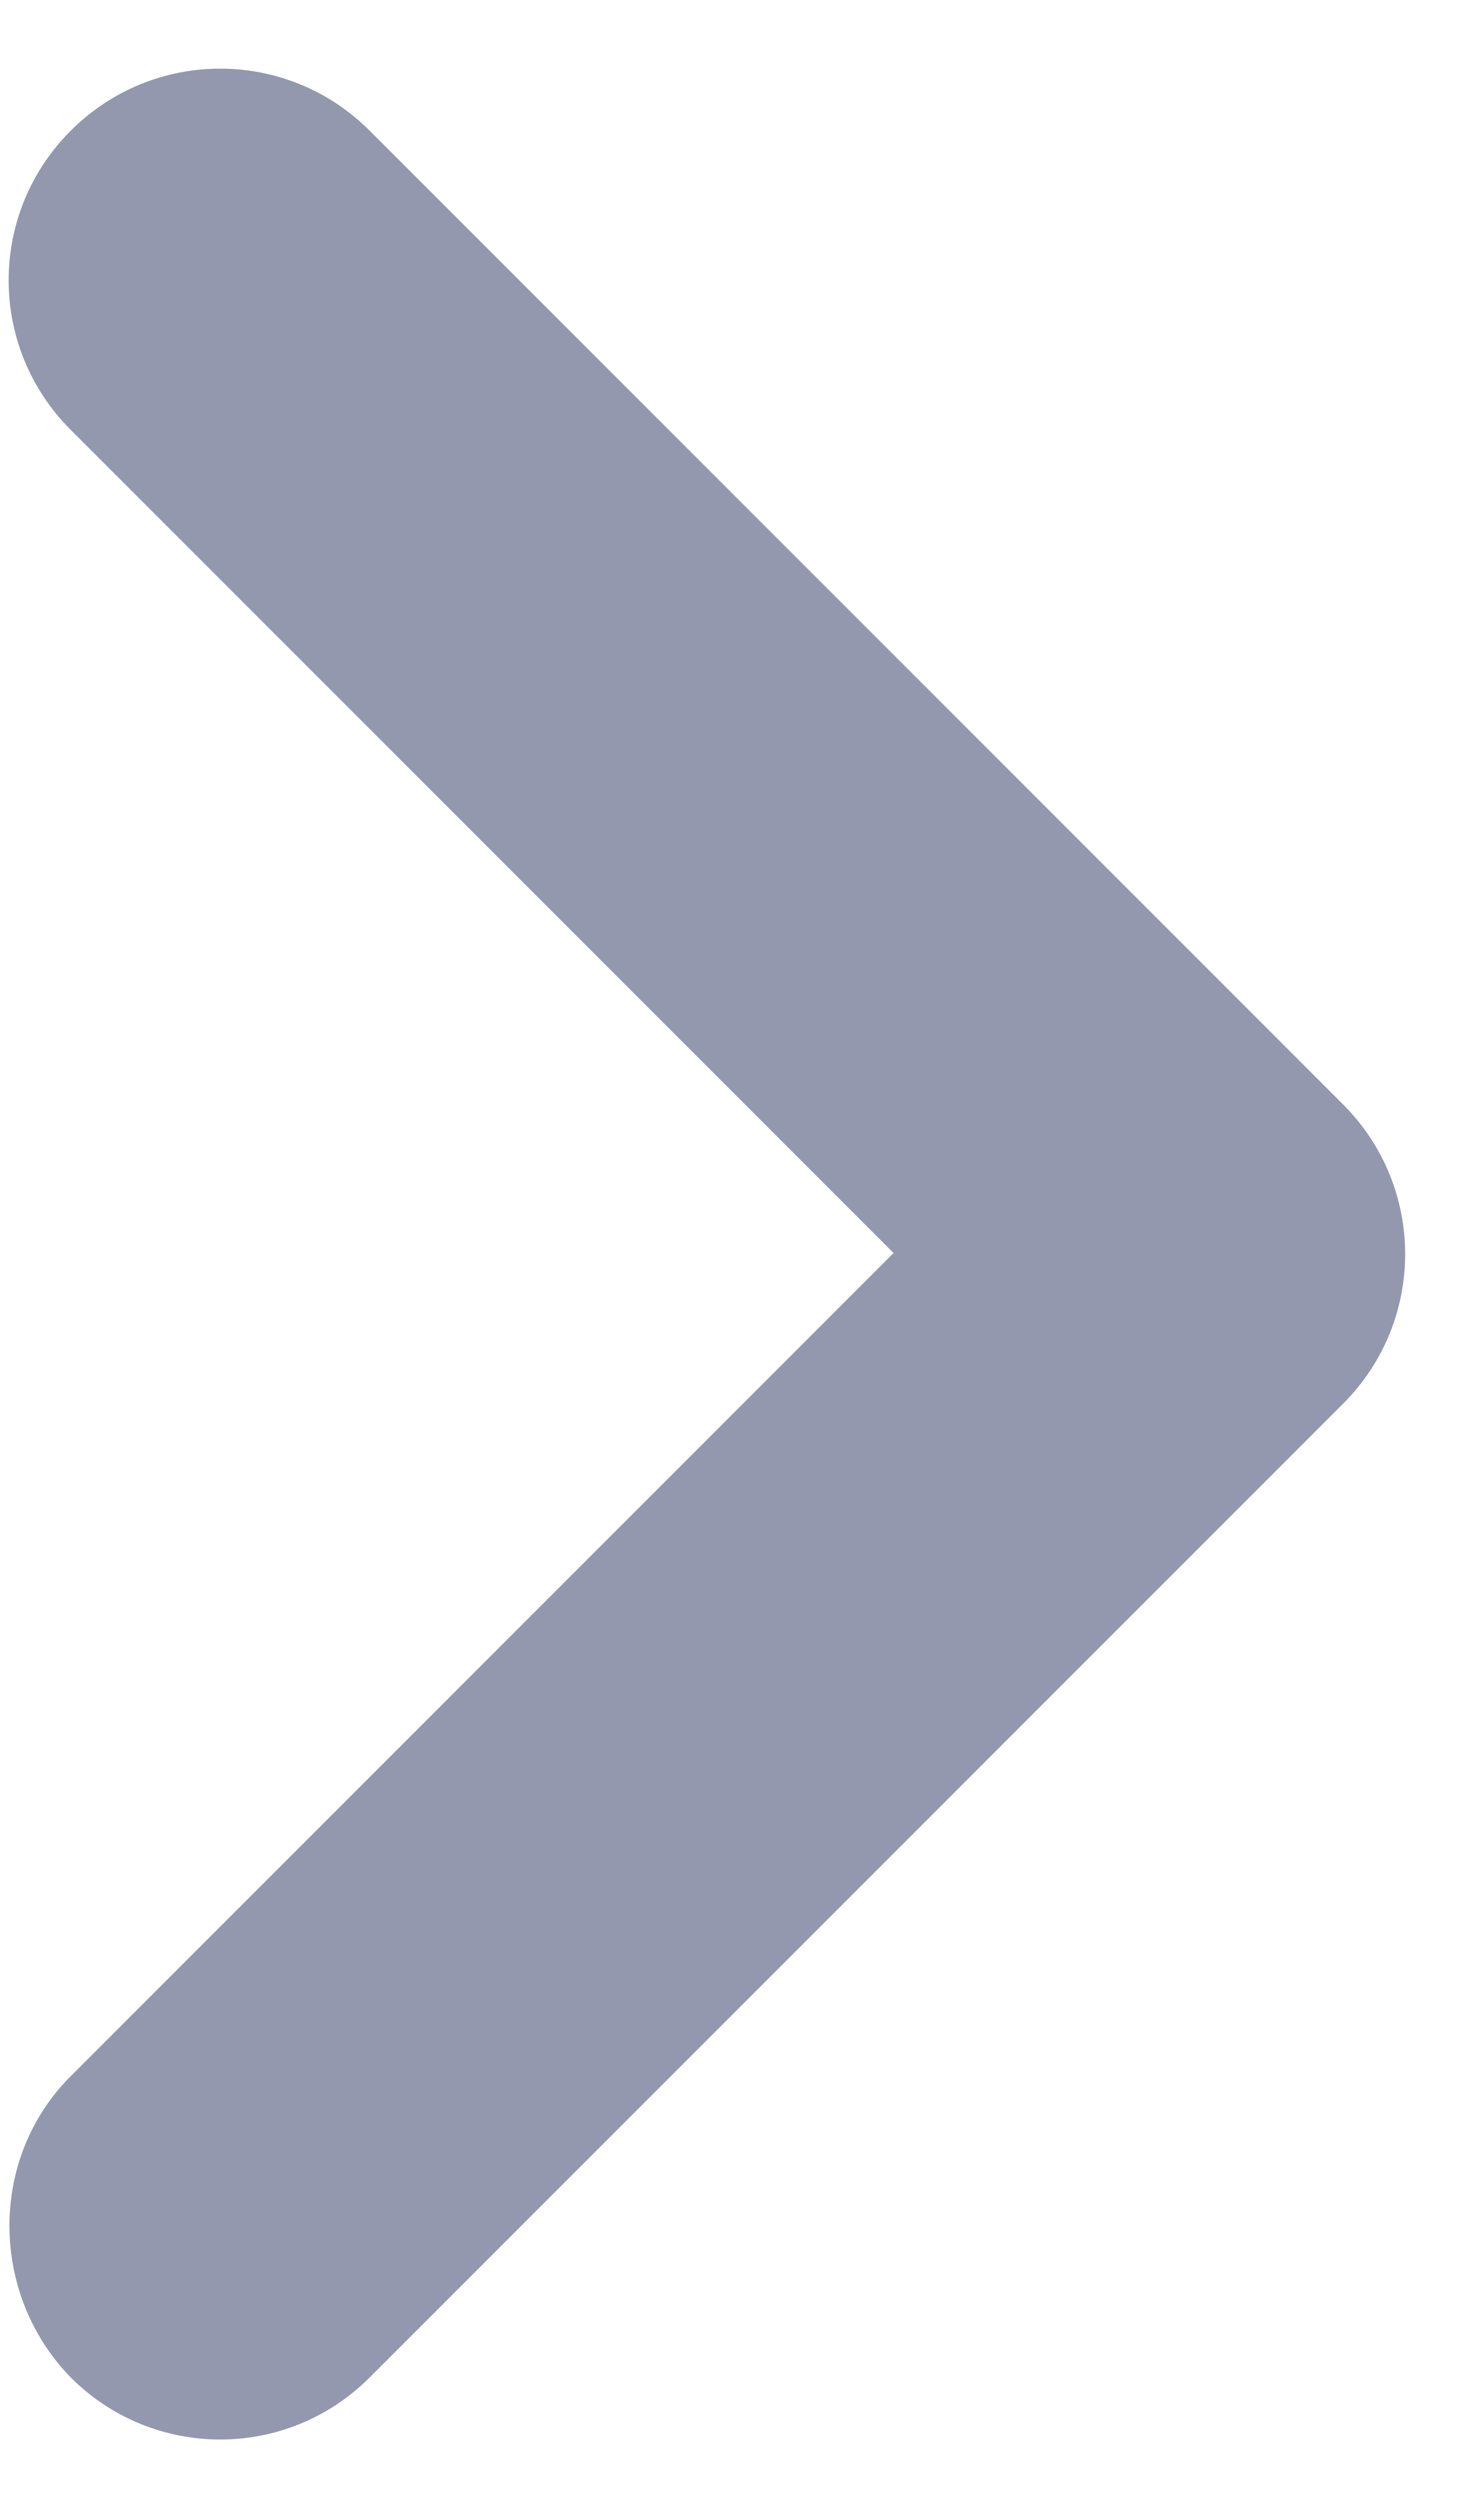 <svg width="20" height="34" viewBox="0 0 20 34" fill="none" xmlns="http://www.w3.org/2000/svg">
<path d="M0.962 28.236L12.157 17.041L0.962 5.846C-0.164 4.721 -0.164 2.903 0.962 1.778C2.087 0.652 3.905 0.652 5.03 1.778L18.274 15.021C19.399 16.147 19.399 17.964 18.274 19.09L5.03 32.333C3.905 33.459 2.087 33.459 0.962 32.333C-0.135 31.208 -0.164 29.361 0.962 28.236Z" fill="#9398AF"/>
</svg>
